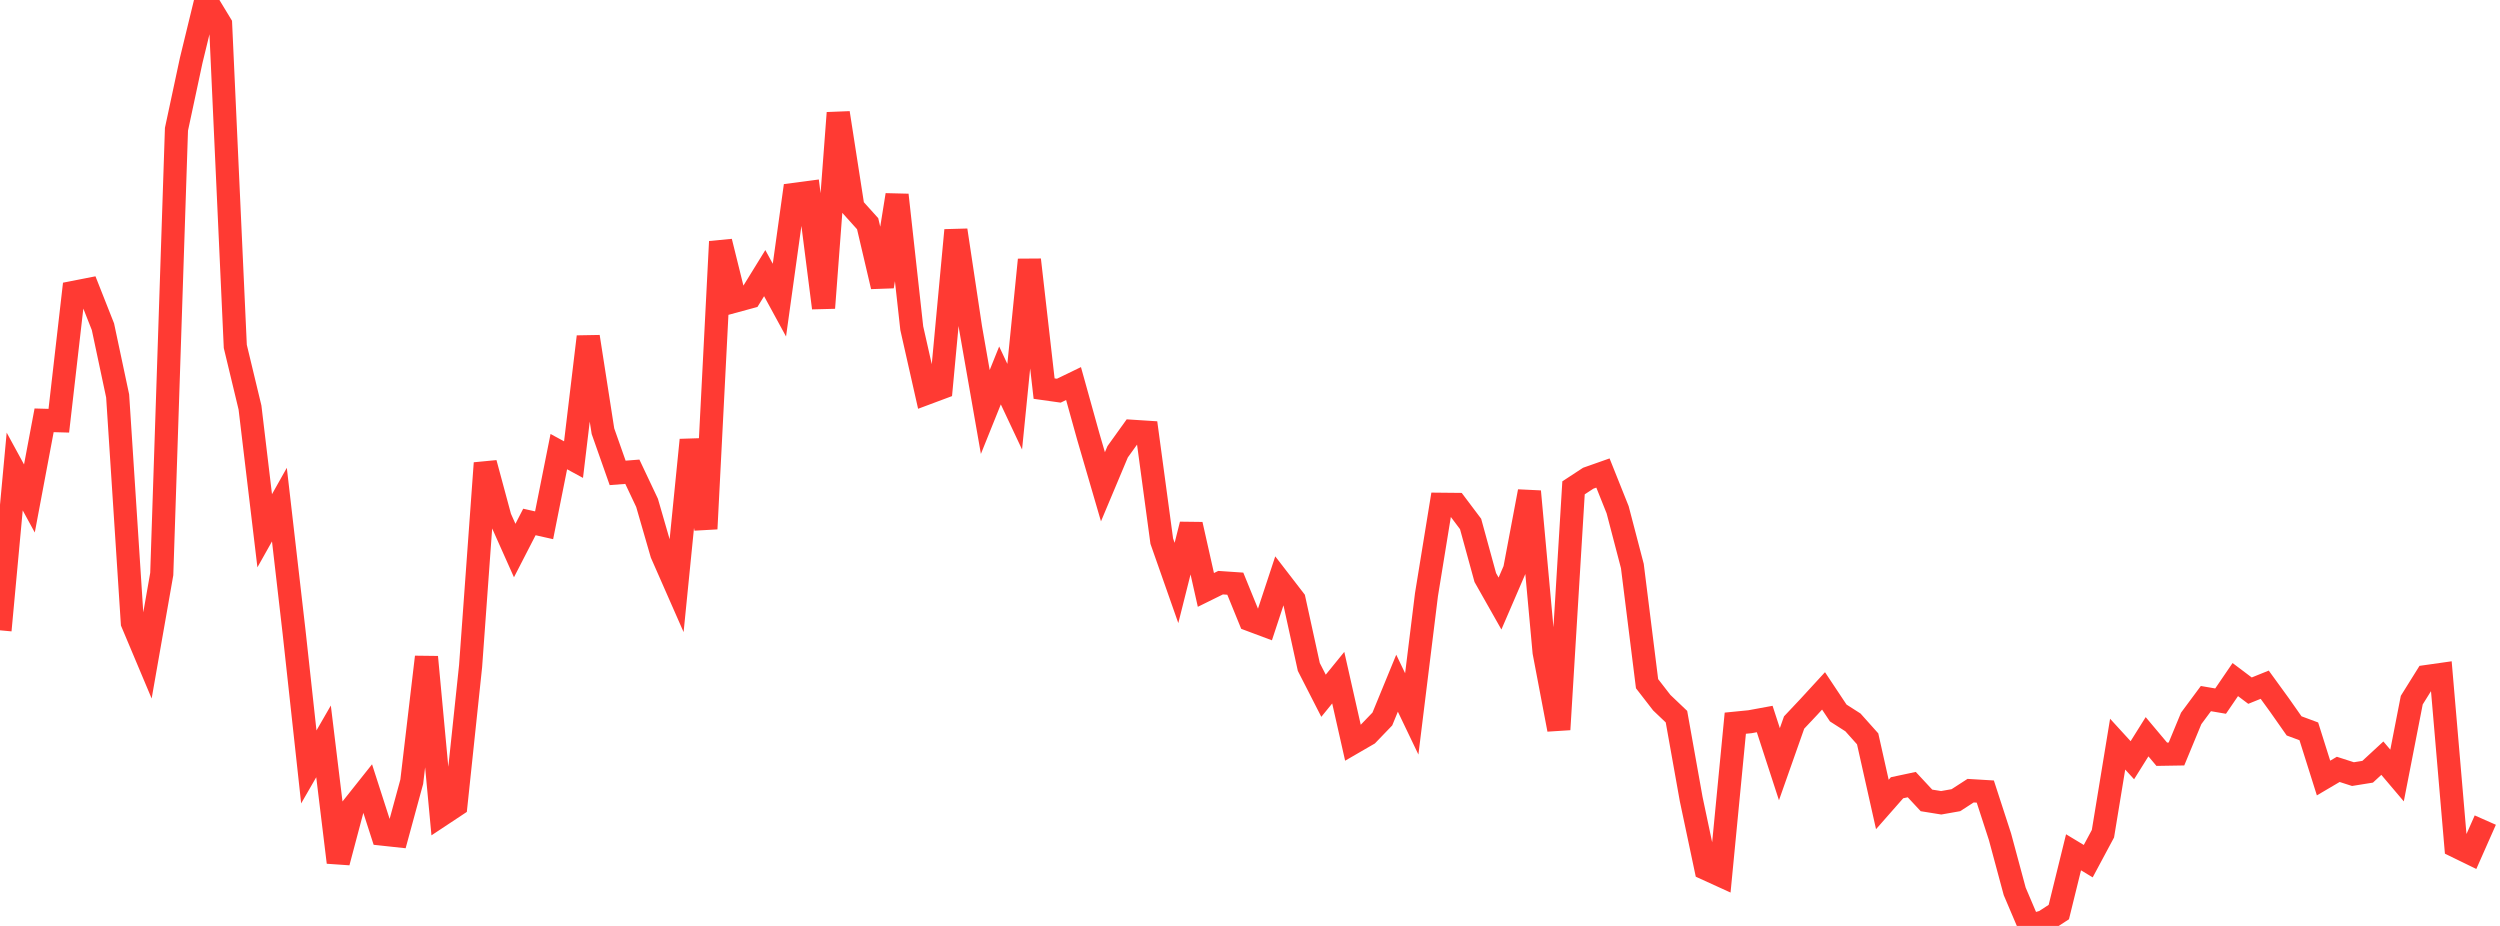 <?xml version="1.0" standalone="no"?>
<!DOCTYPE svg PUBLIC "-//W3C//DTD SVG 1.1//EN" "http://www.w3.org/Graphics/SVG/1.1/DTD/svg11.dtd">

<svg width="135" height="50" viewBox="0 0 135 50" preserveAspectRatio="none" 
  xmlns="http://www.w3.org/2000/svg"
  xmlns:xlink="http://www.w3.org/1999/xlink">


<polyline points="0.0, 34.037 0.794, 25.462 1.588, 26.918 2.382, 22.697 3.176, 22.719 3.971, 15.79 4.765, 15.634 5.559, 17.644 6.353, 21.381 7.147, 33.632 7.941, 35.519 8.735, 30.997 9.529, 6.98 10.324, 3.265 11.118, 0.0 11.912, 1.309 12.706, 18.706 13.5, 22.008 14.294, 28.661 15.088, 27.249 15.882, 34.142 16.676, 41.414 17.471, 40.034 18.265, 46.567 19.059, 43.574 19.853, 42.575 20.647, 45.041 21.441, 45.127 22.235, 42.214 23.029, 35.479 23.824, 44.011 24.618, 43.485 25.412, 35.971 26.206, 25.008 27.0, 27.952 27.794, 29.73 28.588, 28.186 29.382, 28.365 30.176, 24.388 30.971, 24.819 31.765, 18.183 32.559, 23.283 33.353, 25.536 34.147, 25.474 34.941, 27.154 35.735, 29.899 36.529, 31.705 37.324, 23.759 38.118, 28.555 38.912, 13.047 39.706, 16.253 40.5, 16.037 41.294, 14.749 42.088, 16.207 42.882, 10.499 43.676, 10.394 44.471, 16.628 45.265, 6.097 46.059, 11.199 46.853, 12.081 47.647, 15.471 48.441, 10.528 49.235, 17.72 50.029, 21.238 50.824, 20.941 51.618, 12.432 52.412, 17.715 53.206, 22.247 54.0, 20.274 54.794, 21.962 55.588, 14.029 56.382, 20.985 57.176, 21.097 57.971, 20.712 58.765, 23.565 59.559, 26.286 60.353, 24.396 61.147, 23.29 61.941, 23.341 62.735, 29.22 63.529, 31.48 64.324, 28.322 65.118, 31.856 65.912, 31.464 66.706, 31.518 67.5, 33.467 68.294, 33.764 69.088, 31.358 69.882, 32.388 70.676, 36.016 71.471, 37.571 72.265, 36.594 73.059, 40.111 73.853, 39.651 74.647, 38.826 75.441, 36.893 76.235, 38.55 77.029, 32.115 77.824, 27.231 78.618, 27.239 79.412, 28.294 80.206, 31.188 81.0, 32.591 81.794, 30.75 82.588, 26.538 83.382, 35.218 84.176, 39.393 84.971, 26.343 85.765, 25.823 86.559, 25.543 87.353, 27.529 88.147, 30.564 88.941, 36.919 89.735, 37.944 90.529, 38.7 91.324, 43.15 92.118, 46.904 92.912, 47.266 93.706, 39.052 94.5, 38.973 95.294, 38.827 96.088, 41.267 96.882, 39.016 97.676, 38.173 98.471, 37.308 99.265, 38.502 100.059, 39.01 100.853, 39.898 101.647, 43.441 102.441, 42.538 103.235, 42.369 104.029, 43.222 104.824, 43.35 105.618, 43.21 106.412, 42.696 107.206, 42.744 108.0, 45.186 108.794, 48.134 109.588, 50.0 110.382, 49.768 111.176, 49.251 111.971, 46.024 112.765, 46.503 113.559, 45.02 114.353, 40.184 115.147, 41.052 115.941, 39.784 116.735, 40.729 117.529, 40.716 118.324, 38.795 119.118, 37.724 119.912, 37.86 120.706, 36.697 121.5, 37.295 122.294, 36.974 123.088, 38.067 123.882, 39.198 124.676, 39.493 125.471, 42.014 126.265, 41.546 127.059, 41.802 127.853, 41.674 128.647, 40.941 129.441, 41.878 130.235, 37.808 131.029, 36.534 131.824, 36.421 132.618, 45.692 133.412, 46.079 134.206, 44.285" fill="none" stroke="#ff3a33" stroke-width="1.25"/>

</svg>
